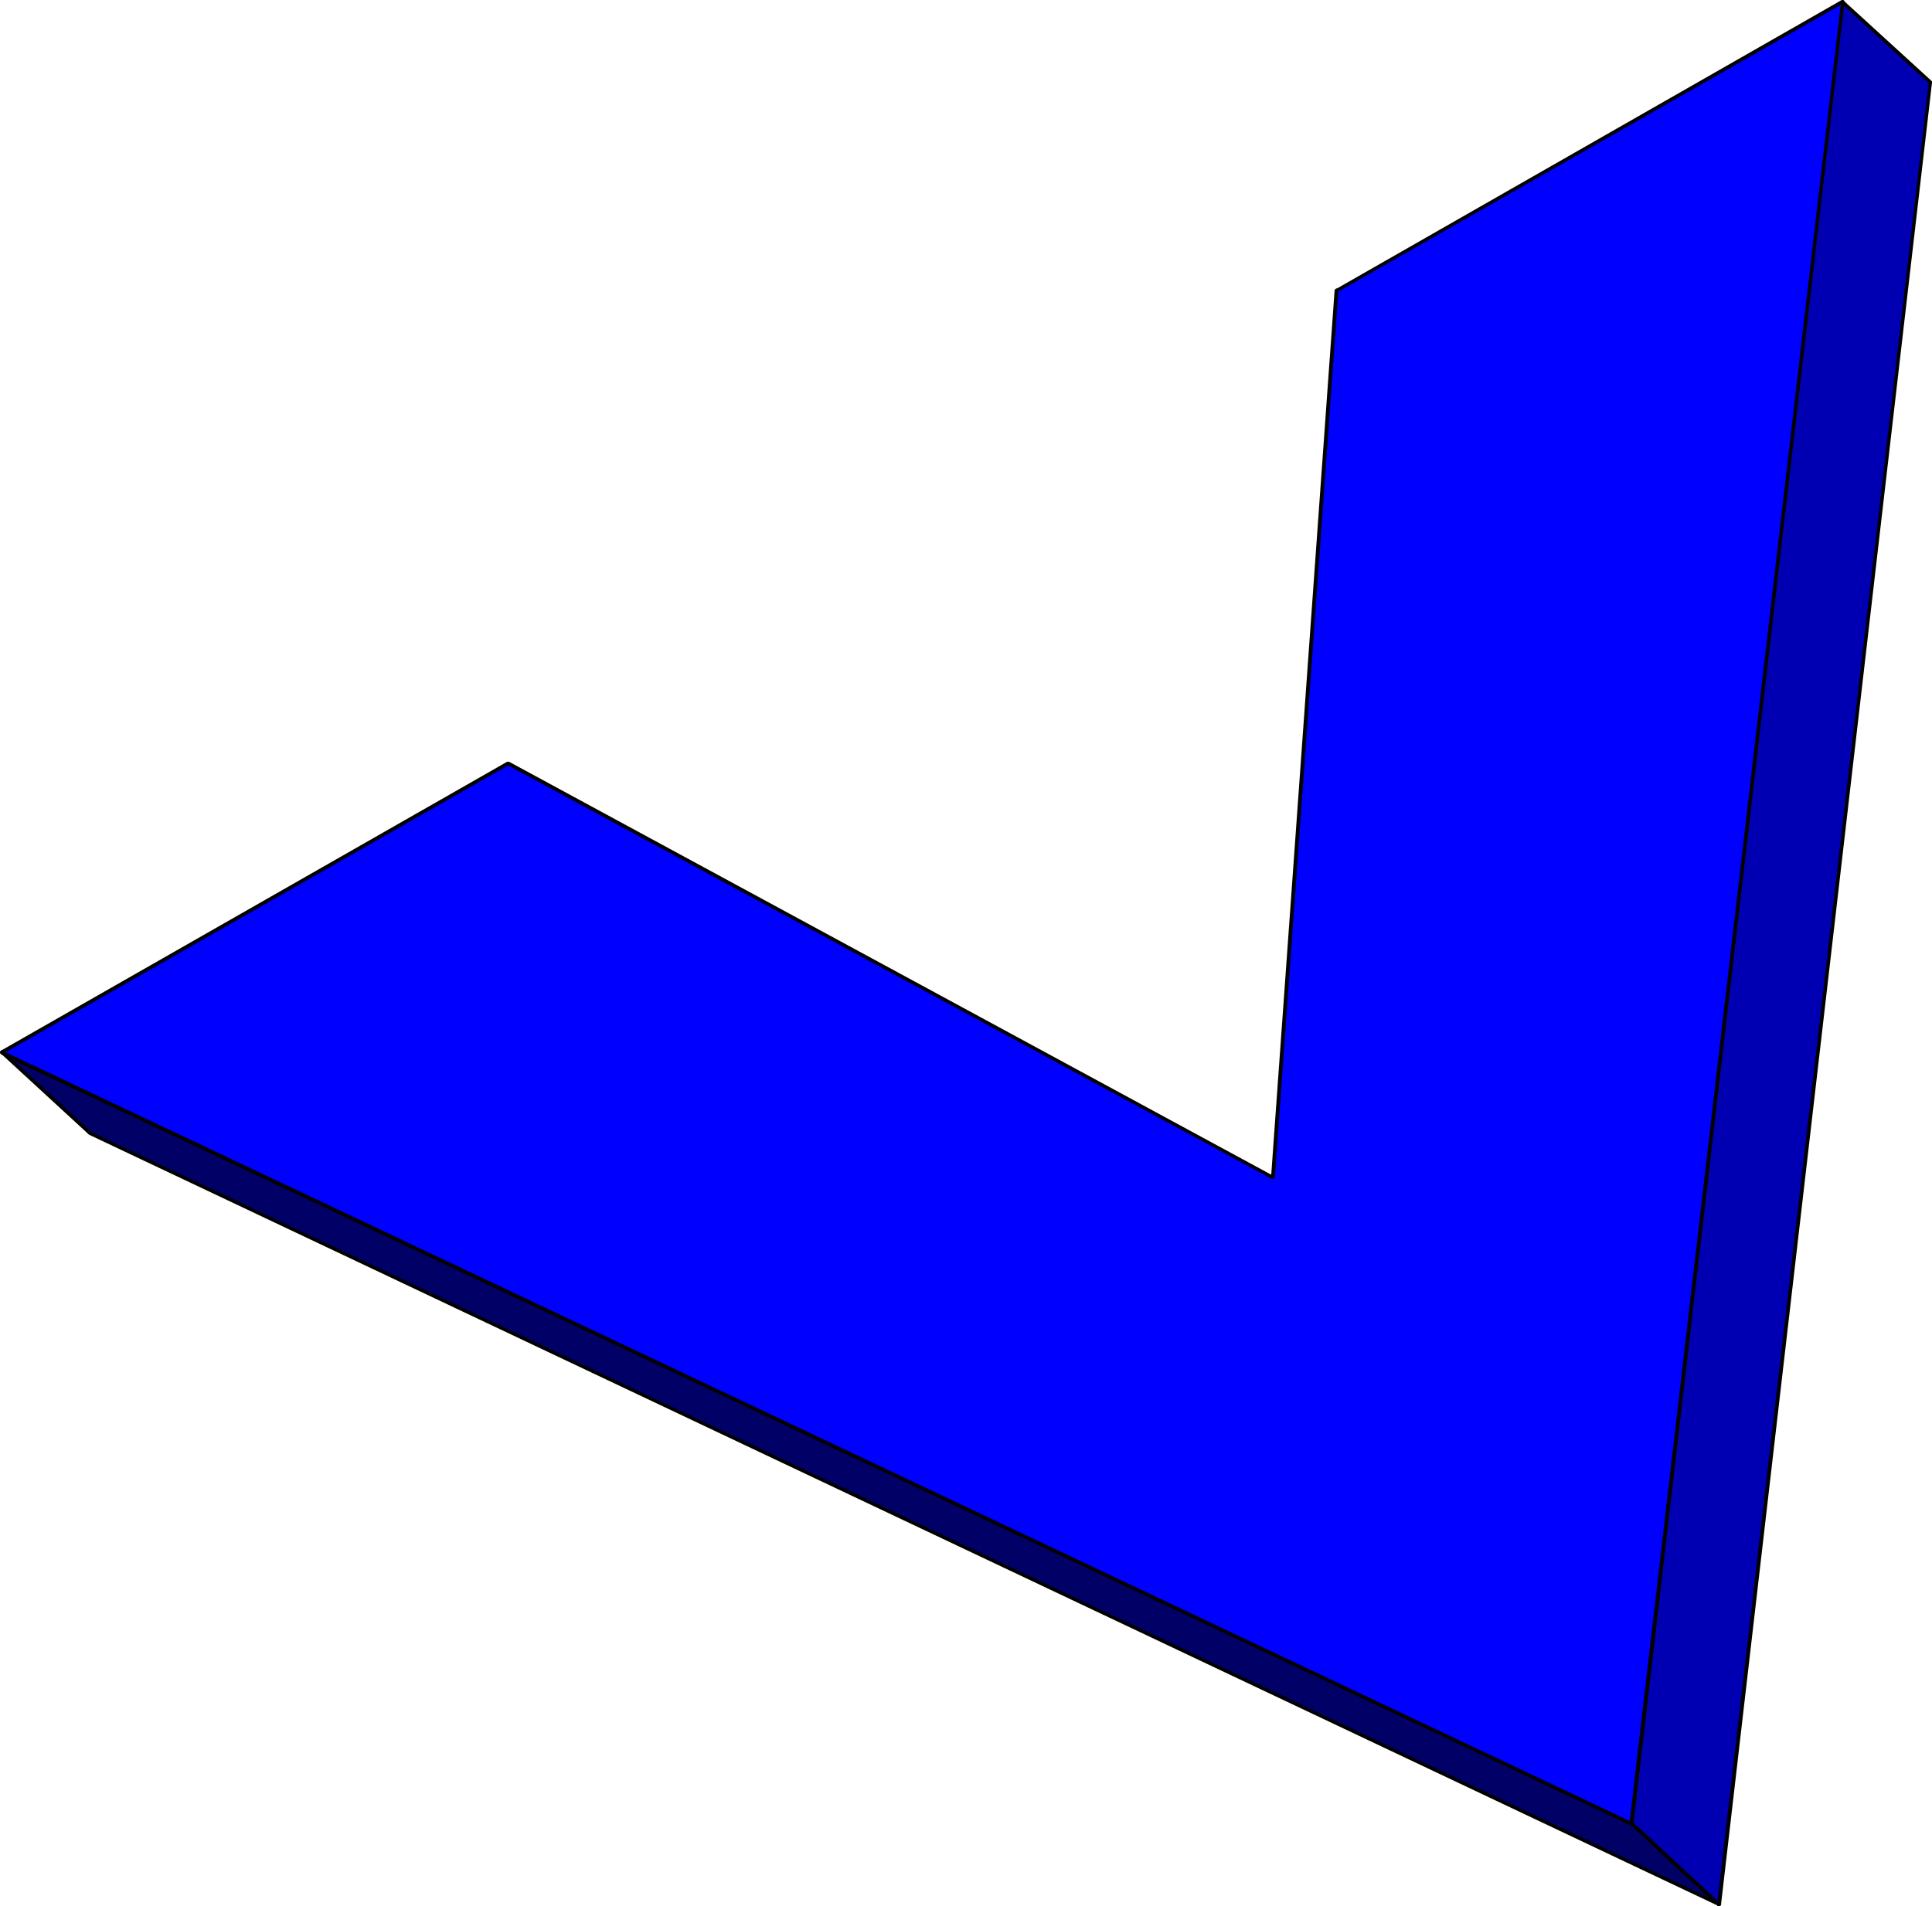 <?xml version="1.0" encoding="UTF-8" standalone="no"?>
<svg
   version="1.0"
   width="129.98mm"
   height="128.262mm"
   id="svg17"
   sodipodi:docname="Arrow 0601.wmf"
   xmlns:inkscape="http://www.inkscape.org/namespaces/inkscape"
   xmlns:sodipodi="http://sodipodi.sourceforge.net/DTD/sodipodi-0.dtd"
   xmlns="http://www.w3.org/2000/svg"
   xmlns:svg="http://www.w3.org/2000/svg">
  <sodipodi:namedview
     id="namedview17"
     pagecolor="#ffffff"
     bordercolor="#000000"
     borderopacity="0.25"
     inkscape:showpageshadow="2"
     inkscape:pageopacity="0.0"
     inkscape:pagecheckerboard="0"
     inkscape:deskcolor="#d1d1d1"
     inkscape:document-units="mm" />
  <defs
     id="defs1">
    <pattern
       id="WMFhbasepattern"
       patternUnits="userSpaceOnUse"
       width="6"
       height="6"
       x="0"
       y="0" />
  </defs>
  <path
     style="fill:#0000b2;fill-opacity:1;fill-rule:evenodd;stroke:none"
     d="M 437.128,484.445 414.827,463.762 468.478,0.485 490.94,21.007 Z"
     id="path1" />
  <path
     style="fill:#000000;fill-opacity:1;fill-rule:evenodd;stroke:none"
     d="m 414.342,463.762 0.162,0.323 22.301,20.683 0.646,-0.646 -22.301,-20.683 0.162,0.485 -0.162,-0.485 -0.323,-0.162 -0.162,0.162 -0.323,0.323 0.162,0.323 z"
     id="path2" />
  <path
     style="fill:#000000;fill-opacity:1;fill-rule:evenodd;stroke:none"
     d="m 468.801,0.162 -0.646,0.162 -53.813,463.439 0.97,0.162 53.651,-463.439 -0.808,0.323 0.808,-0.323 -0.162,-0.323 L 468.639,0 h -0.323 l -0.162,0.323 z"
     id="path3" />
  <path
     style="fill:#000000;fill-opacity:1;fill-rule:evenodd;stroke:none"
     d="m 491.263,21.007 v -0.323 l -22.462,-20.522 -0.646,0.646 22.462,20.522 -0.162,-0.485 0.162,0.485 h 0.323 l 0.323,-0.162 v -0.162 -0.323 z"
     id="path4" />
  <path
     style="fill:#000000;fill-opacity:1;fill-rule:evenodd;stroke:none"
     d="m 436.804,484.768 0.808,-0.323 53.651,-463.439 -0.808,-0.162 -53.813,463.439 0.808,-0.162 -0.808,0.162 0.162,0.323 0.323,0.162 h 0.323 l 0.162,-0.323 z"
     id="path5" />
  <path
     style="fill:#000066;fill-opacity:1;fill-rule:evenodd;stroke:none"
     d="M 22.786,288.114 0.485,267.592 414.827,463.762 l 22.301,20.683 z"
     id="path6" />
  <path
     style="fill:#000000;fill-opacity:1;fill-rule:evenodd;stroke:none"
     d="m 0.646,267.269 -0.485,0.646 22.301,20.522 0.646,-0.646 L 0.808,267.269 0.162,268.077 0.808,267.269 0.485,267.107 0.162,267.269 0,267.592 l 0.162,0.323 z"
     id="path7" />
  <path
     style="fill:#000000;fill-opacity:1;fill-rule:evenodd;stroke:none"
     d="m 415.15,463.439 h -0.162 L 0.646,267.269 0.162,268.077 414.665,464.246 l -0.162,-0.162 0.162,0.162 h 0.323 l 0.323,-0.323 v -0.323 l -0.323,-0.162 z"
     id="path8" />
  <path
     style="fill:#000000;fill-opacity:1;fill-rule:evenodd;stroke:none"
     d="m 436.966,484.768 0.485,-0.646 -22.301,-20.683 -0.646,0.646 22.301,20.683 0.485,-0.808 -0.485,0.808 h 0.323 l 0.323,-0.162 0.162,-0.162 -0.162,-0.323 z"
     id="path9" />
  <path
     style="fill:#000000;fill-opacity:1;fill-rule:evenodd;stroke:none"
     d="m 22.462,288.437 0.162,0.162 414.342,196.17 0.323,-0.808 L 22.947,287.791 h 0.162 -0.162 -0.323 l -0.323,0.162 v 0.323 l 0.323,0.323 z"
     id="path10" />
  <path
     style="fill:#0000ff;fill-opacity:1;fill-rule:evenodd;stroke:none"
     d="M 414.827,463.762 0.485,267.592 129.28,194.231 323.684,299.425 339.844,73.846 468.478,0.485 Z"
     id="path11" />
  <path
     style="fill:#000000;fill-opacity:1;fill-rule:evenodd;stroke:none"
     d="m 0.162,267.269 v 0.808 L 414.665,464.246 414.988,463.439 0.646,267.269 v 0.808 -0.808 H 0.323 L 0,267.431 v 0.323 l 0.162,0.323 z"
     id="path12" />
  <path
     style="fill:#000000;fill-opacity:1;fill-rule:evenodd;stroke:none"
     d="m 129.441,193.746 h -0.485 L 0.162,267.269 0.646,268.077 129.441,194.554 h -0.485 0.485 l 0.162,-0.323 v -0.323 l -0.323,-0.162 h -0.323 z"
     id="path13" />
  <path
     style="fill:#000000;fill-opacity:1;fill-rule:evenodd;stroke:none"
     d="m 323.2,299.425 0.646,-0.323 -194.405,-105.356 -0.485,0.808 194.566,105.356 0.646,-0.485 -0.646,0.485 h 0.323 l 0.162,-0.323 0.162,-0.323 -0.323,-0.162 z"
     id="path14" />
  <path
     style="fill:#000000;fill-opacity:1;fill-rule:evenodd;stroke:none"
     d="m 339.683,73.523 -0.323,0.323 -16.16,225.579 h 0.97 l 16.16,-225.579 -0.323,0.485 0.323,-0.485 -0.162,-0.323 -0.323,-0.162 -0.323,0.162 -0.162,0.323 z"
     id="path15" />
  <path
     style="fill:#000000;fill-opacity:1;fill-rule:evenodd;stroke:none"
     d="M 468.963,0.485 468.316,0 339.683,73.523 l 0.323,0.808 128.795,-73.523 -0.646,-0.485 0.646,0.485 0.162,-0.162 V 0.162 L 468.639,0 h -0.323 z"
     id="path16" />
  <path
     style="fill:#000000;fill-opacity:1;fill-rule:evenodd;stroke:none"
     d="m 414.665,464.246 0.646,-0.323 53.651,-463.439 -0.808,-0.162 -53.813,463.439 0.646,-0.323 -0.646,0.323 0.162,0.323 0.323,0.162 h 0.323 l 0.162,-0.323 z"
     id="path17" />
</svg>
